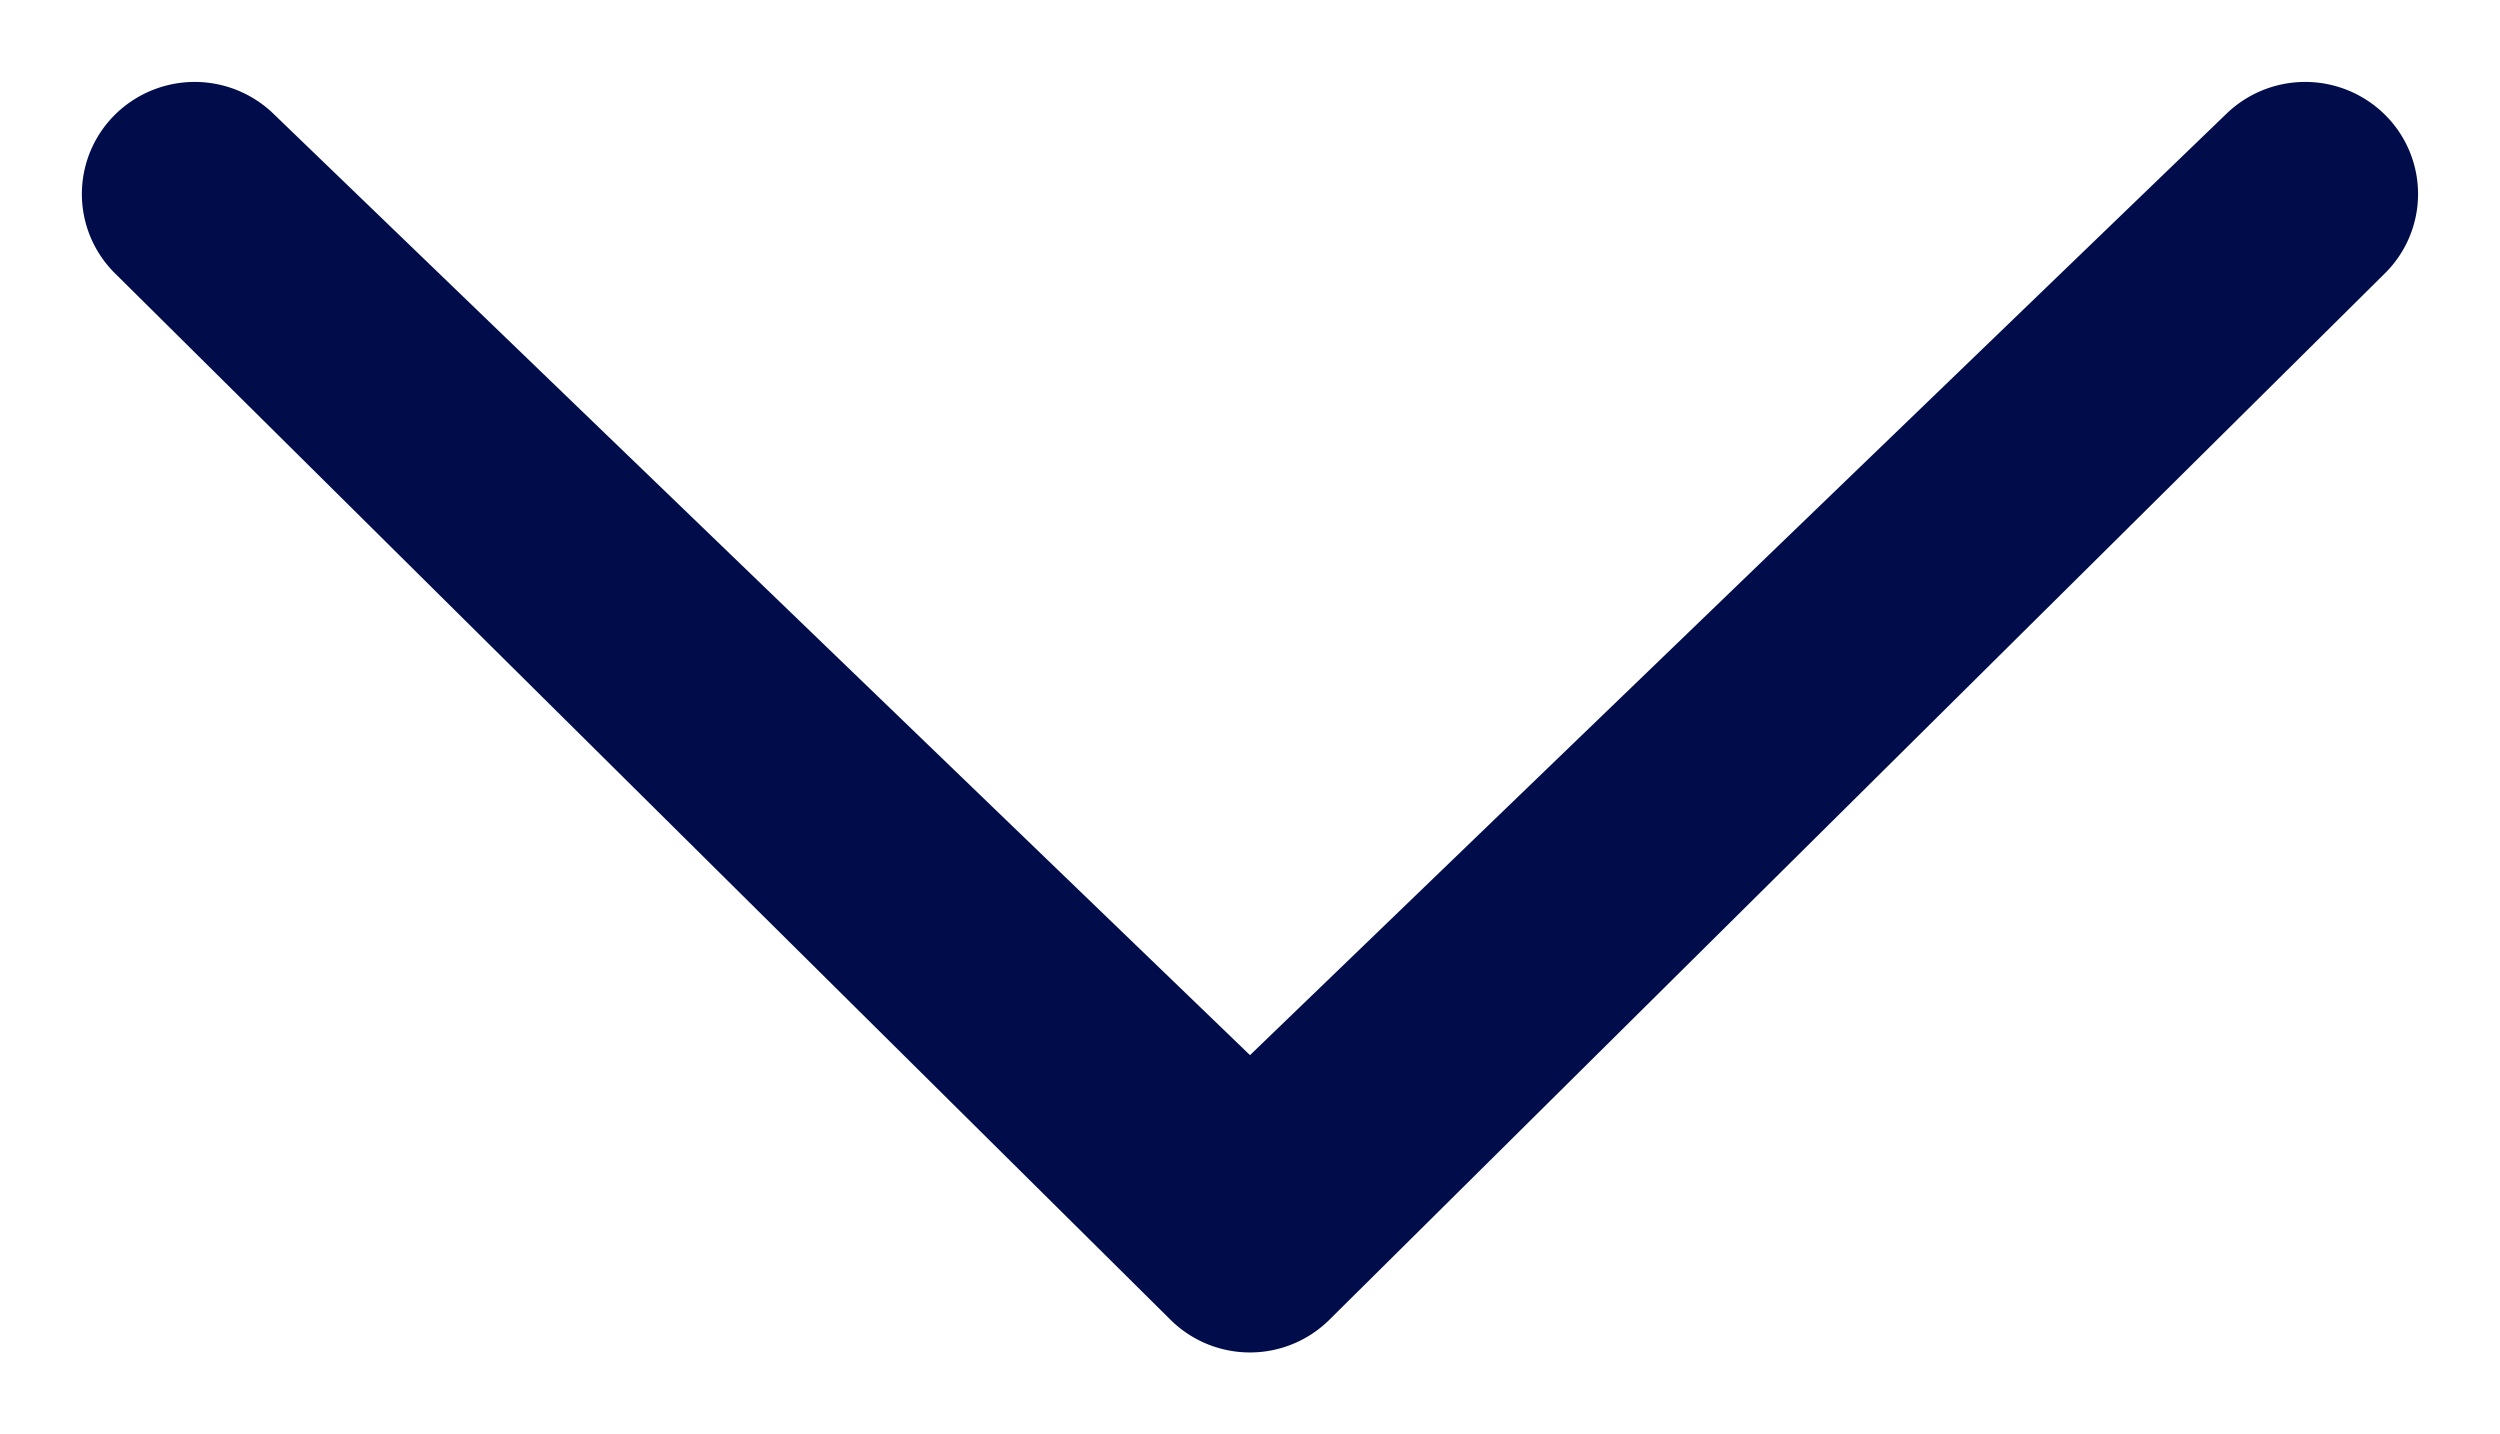 <svg xmlns="http://www.w3.org/2000/svg" width="61" height="35" viewBox="0 0 61 35">
  <defs>
    <style>
      .cls-1 {
        fill: #010d4a;
        stroke: #010d4a;
        stroke-linejoin: round;
        stroke-width: 1px;
        fill-rule: evenodd;
      }
    </style>
  </defs>
  <path id="icon-down.svg" class="cls-1" d="M984.153,986.654a2.266,2.266,0,0,1,3.187,0,2.22,2.22,0,0,1,0,3.16l-25.748,25.526a2.254,2.254,0,0,1-3.187,0l-25.748-25.526a2.223,2.223,0,0,1,0-3.16,2.266,2.266,0,0,1,3.187,0L960,1009.94Z" transform="translate(-929.5 -983.5)"/>
</svg>
